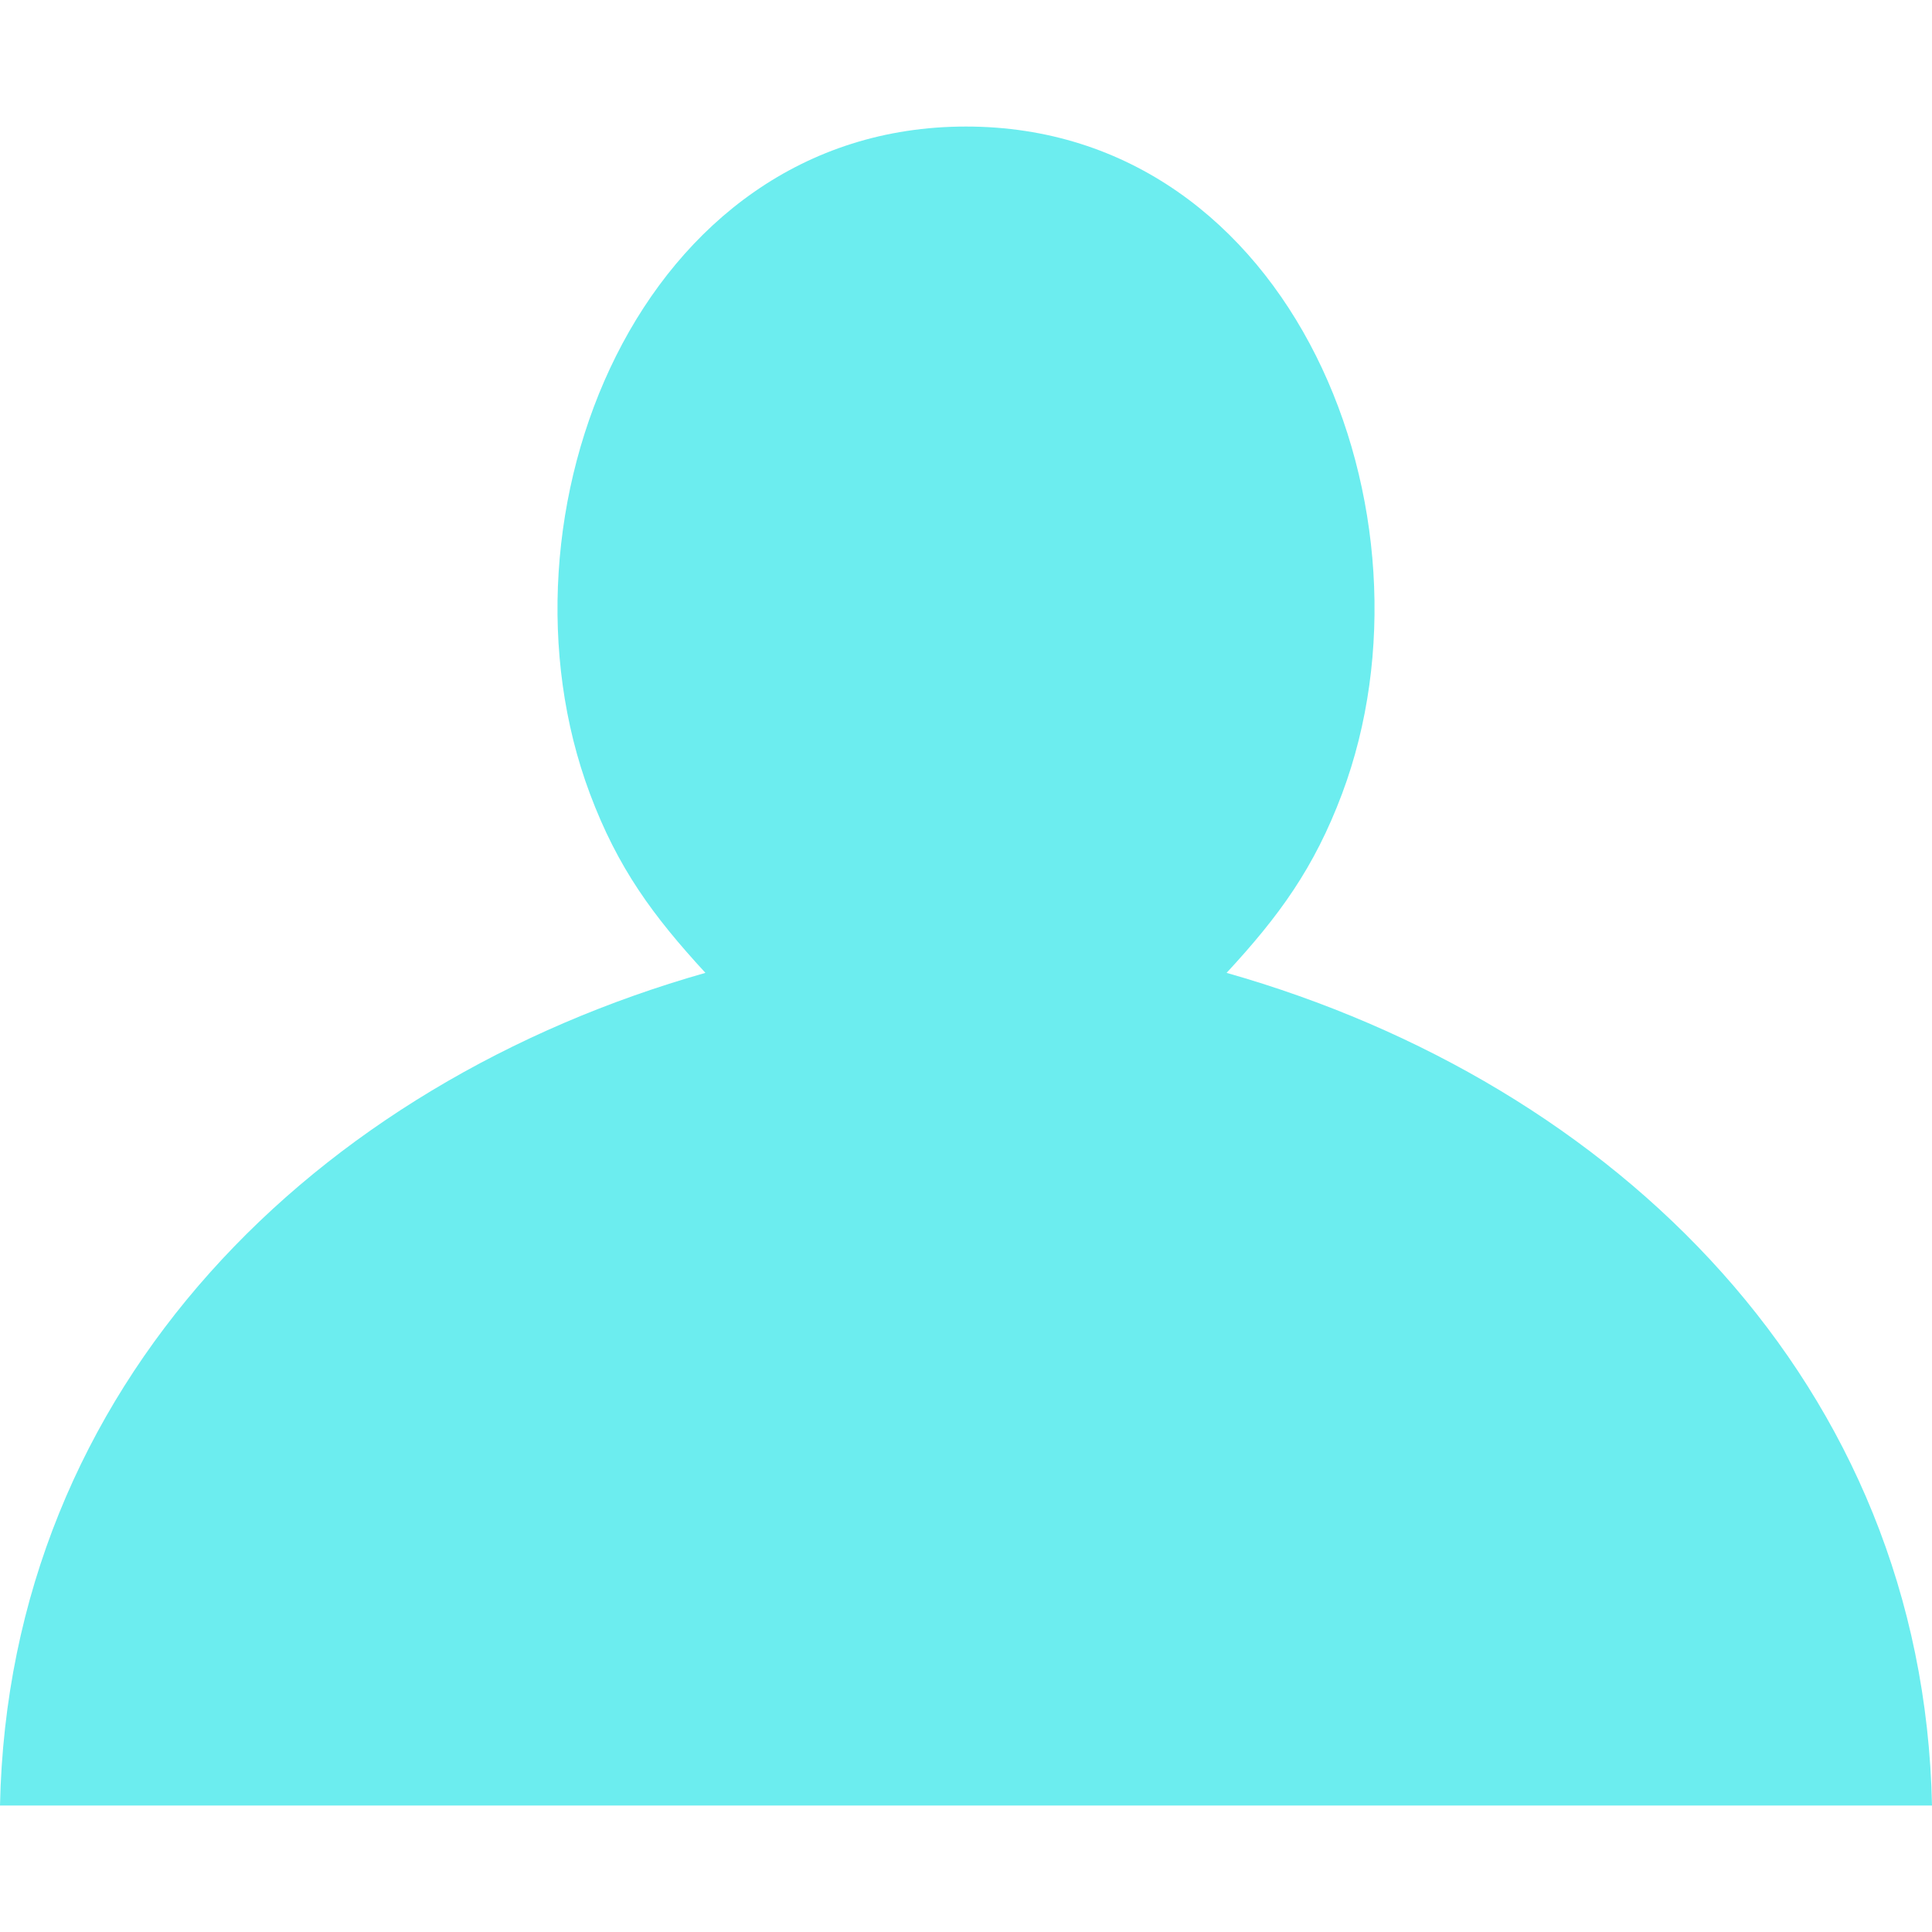 <?xml version="1.0" encoding="UTF-8"?>
<svg width="100pt" height="100pt" version="1.1" viewBox="0 0 100 100" xmlns="http://www.w3.org/2000/svg">
 <path d="m0 93.453h100c-0.453-21.793-16.34-37.367-36.512-43.098 2.719-2.938 4.535-5.426 5.977-9.27 5.402-14.402-2.512-34.535-19.465-34.535-16.938 0-24.867 20.133-19.465 34.535 1.438 3.84 3.258 6.316 5.977 9.27-20.172 5.731-36.062 21.293-36.512 43.098z" fill="#6cedef"/>
</svg>
